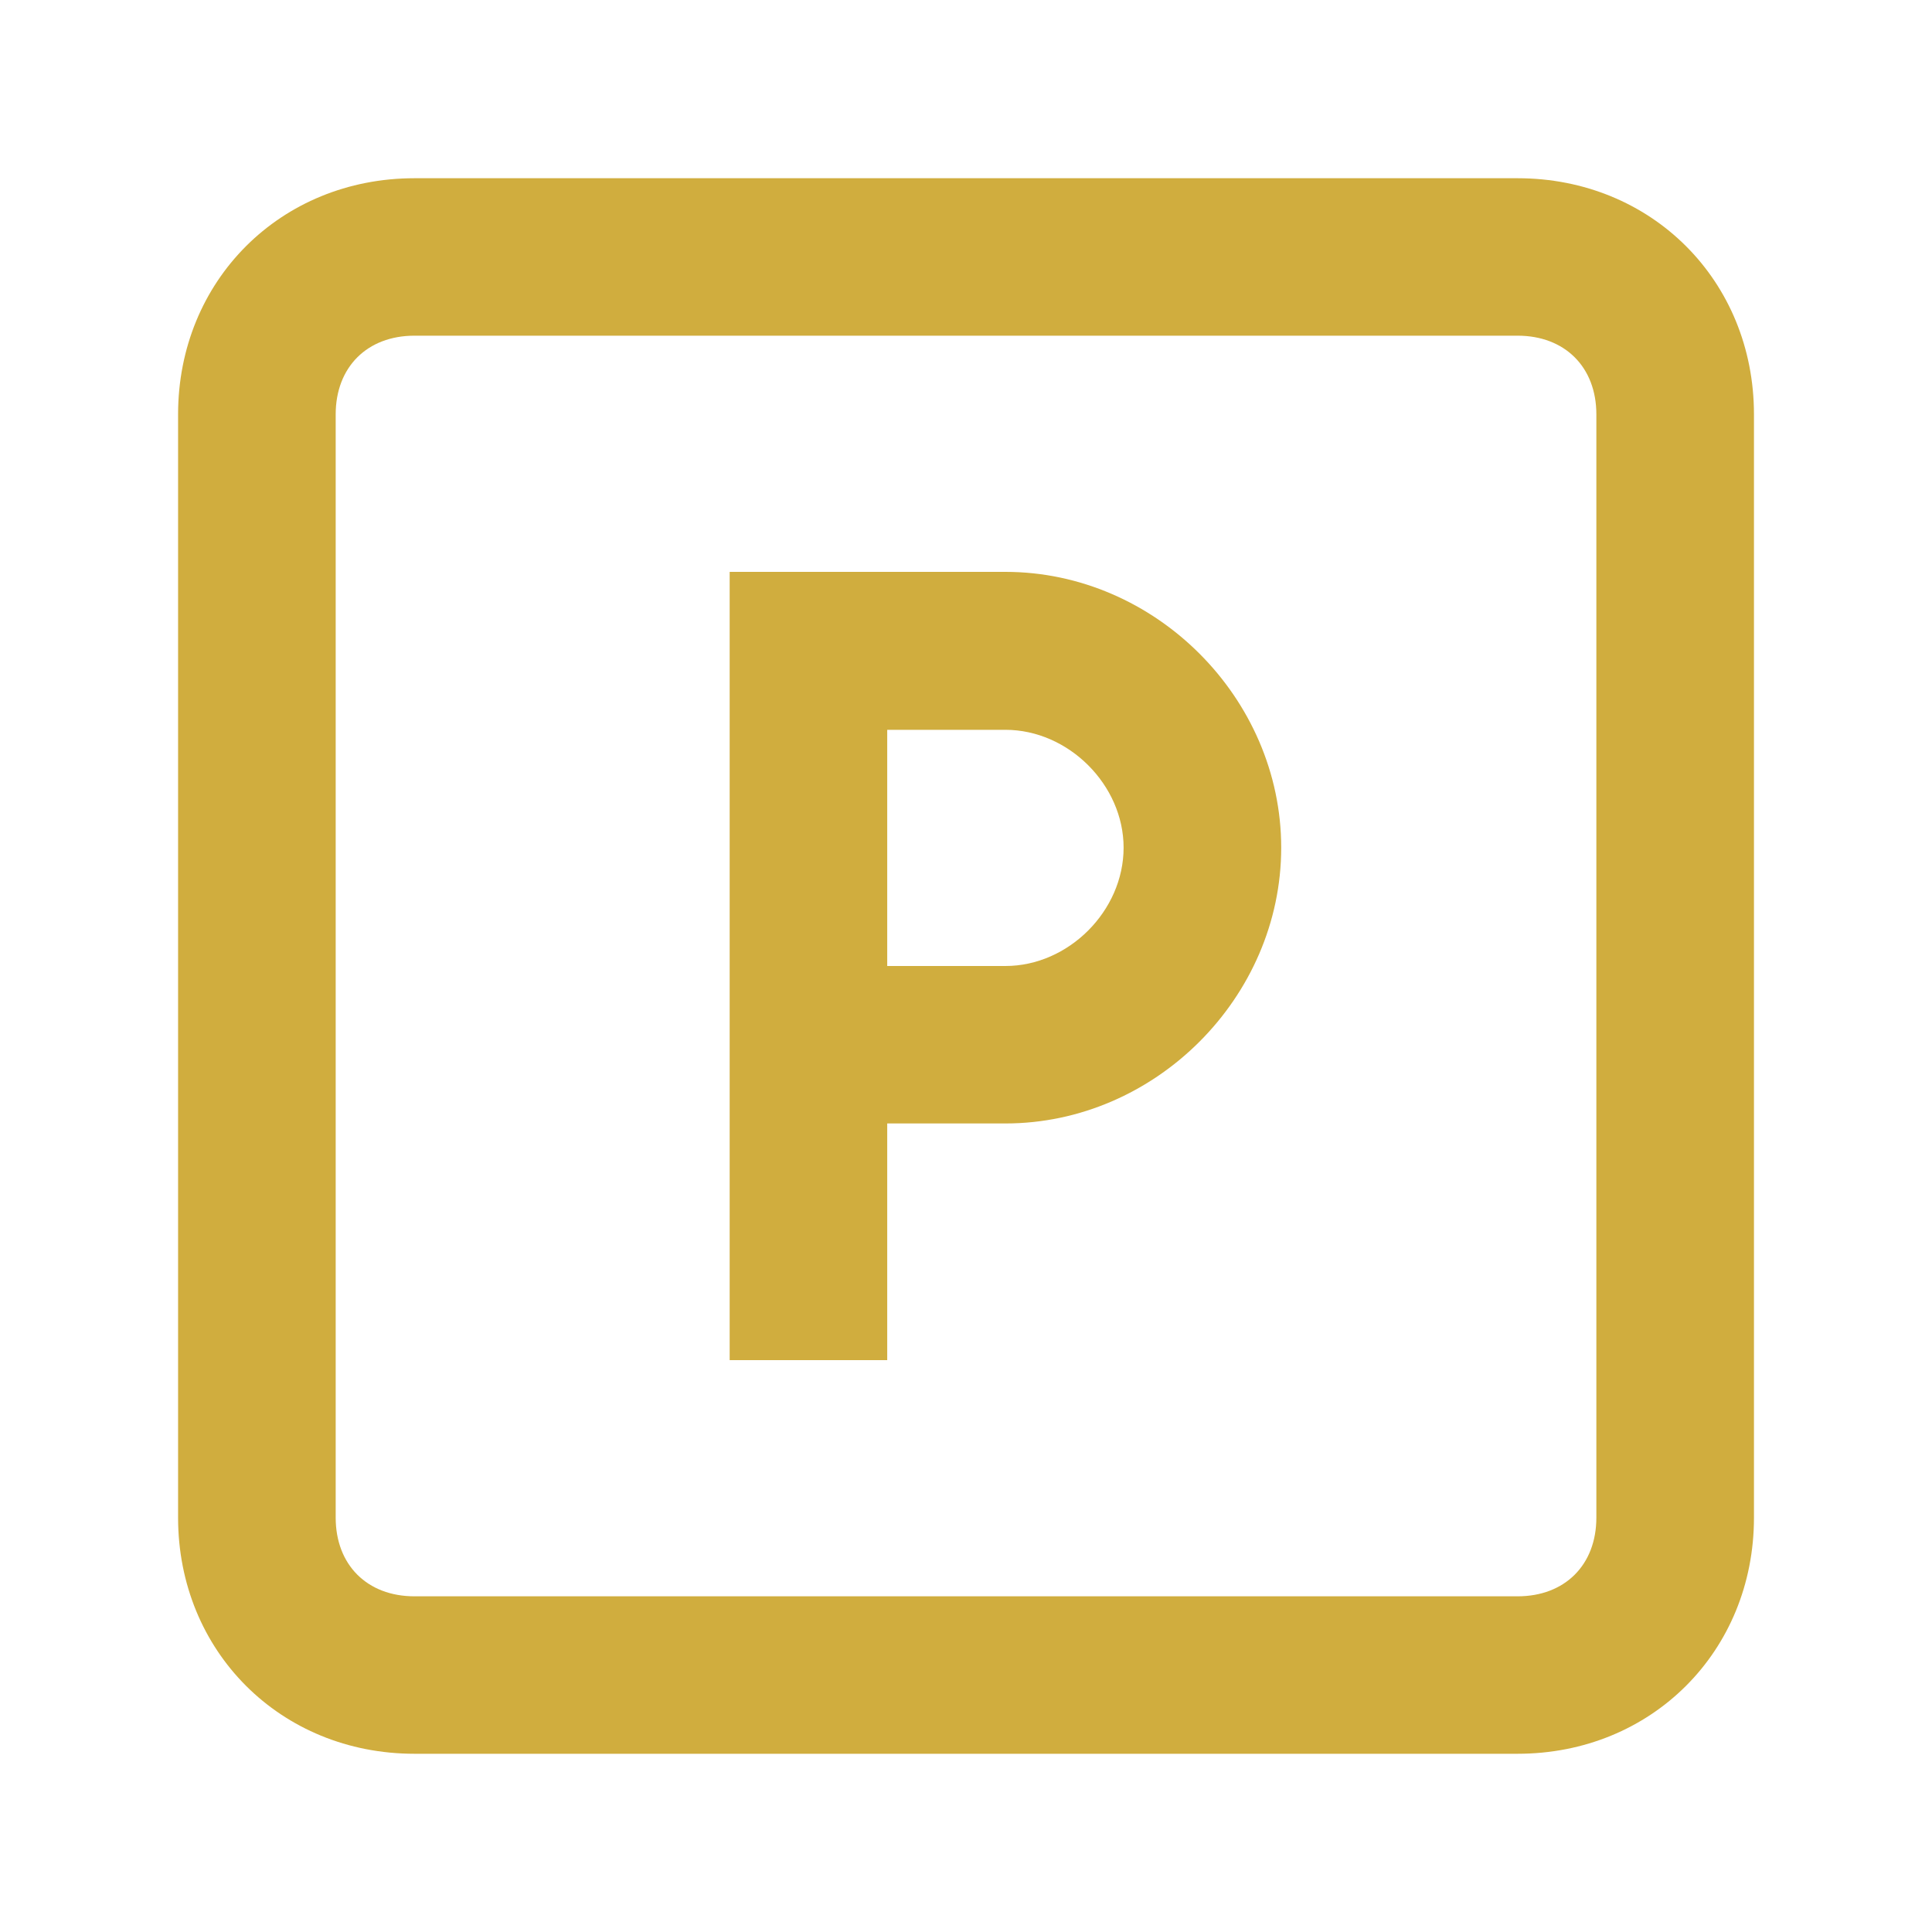 <?xml version="1.0" encoding="UTF-8" standalone="no"?>
<!DOCTYPE svg PUBLIC "-//W3C//DTD SVG 1.1//EN" "http://www.w3.org/Graphics/SVG/1.1/DTD/svg11.dtd">
<svg width="100%" height="100%" viewBox="0 0 40 40" version="1.1" xmlns="http://www.w3.org/2000/svg" xmlns:xlink="http://www.w3.org/1999/xlink" xml:space="preserve" xmlns:serif="http://www.serif.com/" style="fill-rule:evenodd;clip-rule:evenodd;stroke-linejoin:round;stroke-miterlimit:2;">
    <g transform="matrix(1,0,0,1,-940,-9705.86)">
        <path d="M960.816,9717.7L955.107,9717.7L955.107,9734.02L958.369,9734.02L958.369,9729.12L960.816,9729.12C963.916,9729.12 966.526,9726.51 966.526,9723.41C966.526,9720.31 963.916,9717.7 960.816,9717.7ZM971.42,9709.55L948.581,9709.55C945.808,9709.55 943.687,9711.67 943.687,9714.44L943.687,9737.28C943.687,9740.05 945.808,9742.17 948.581,9742.17L971.42,9742.17C974.193,9742.17 976.314,9740.05 976.314,9737.28L976.314,9714.44C976.314,9711.67 974.193,9709.55 971.42,9709.55ZM973.051,9737.28C973.051,9738.26 972.399,9738.91 971.42,9738.91L948.581,9738.91C947.602,9738.91 946.95,9738.26 946.95,9737.28L946.95,9714.44C946.95,9713.46 947.602,9712.81 948.581,9712.81L971.42,9712.81C972.399,9712.81 973.051,9713.46 973.051,9714.44L973.051,9737.28ZM960.816,9725.86L958.369,9725.86L958.369,9720.97L960.816,9720.97C962.121,9720.97 963.263,9722.11 963.263,9723.41C963.263,9724.72 962.121,9725.86 960.816,9725.86" style="fill:rgb(208,173,62);fill-rule:nonzero;"/>
    </g>
</svg>
